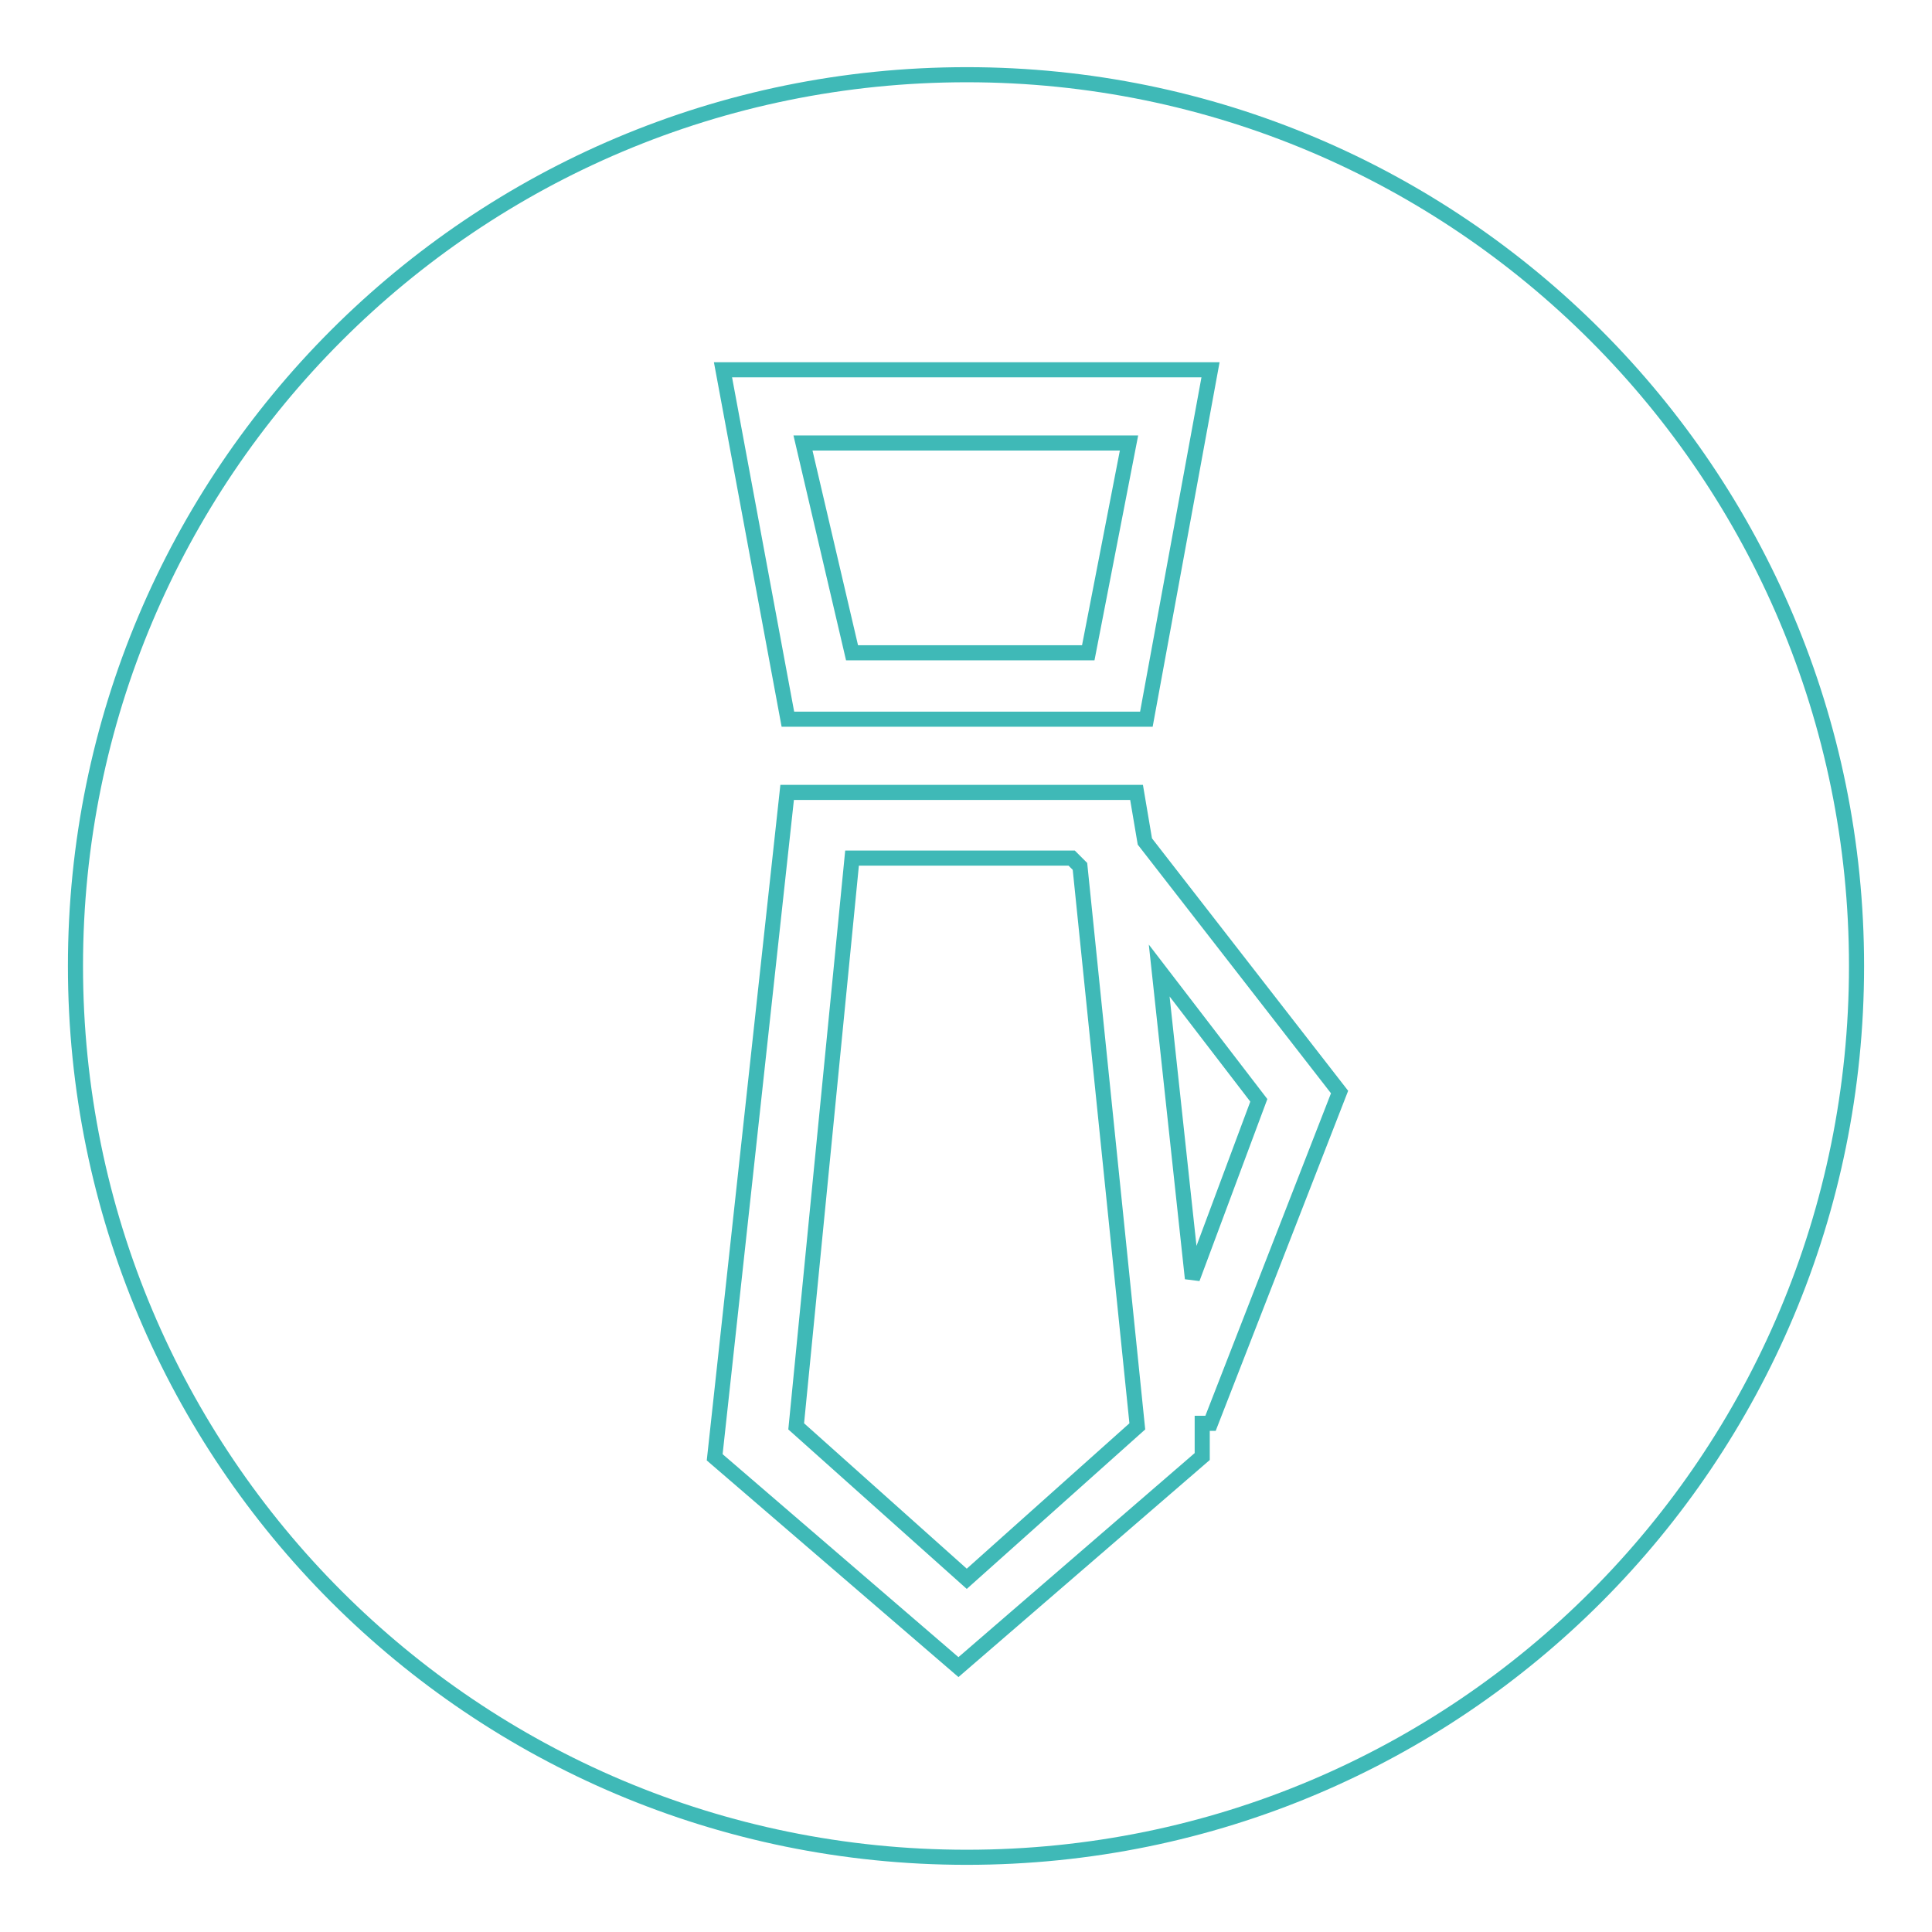 <?xml version="1.0" encoding="utf-8"?>
<!-- Svg Vector Icons : http://www.onlinewebfonts.com/icon -->
<!DOCTYPE svg PUBLIC "-//W3C//DTD SVG 1.1//EN" "http://www.w3.org/Graphics/SVG/1.1/DTD/svg11.dtd">
<svg version="1.1" xmlns="http://www.w3.org/2000/svg" xmlns:xlink="http://www.w3.org/1999/xlink" x="0px" y="0px" viewBox="0 0 256 256" enable-background="new 0 0 256 256" xml:space="preserve">
<g> <path stroke-width="2" fill-opacity="0" stroke="#3fb9b7"  d="M166.8,145.8l-13.2-17.2l4.4,40.8L166.8,145.8z M142,113.7h-29.1l-7.4,75.3l22.6,20.2l22.6-20.2l-7.6-74.2 L142,113.7z M144.2,86.5l5.4-27.8h-43.2l6.5,27.8H144.2z"/> <path stroke-width="2" fill-opacity="0" stroke="#3fb9b7"  d="M128.1,9.9C62.8,9.9,10,62.7,10,128s52.8,118.1,118.1,118.1S246,193.3,246,128S193.2,9.9,128.1,9.9z  M160.4,49l-8.5,46.3h-47.5L95.8,49H160.4L160.4,49z M160.4,188.6h-1.1v4.4L127,220.9l-32.3-27.8l9.6-88.1h46.3l1.1,6.5l25.8,33.2 L160.4,188.6z"/></g>
</svg>